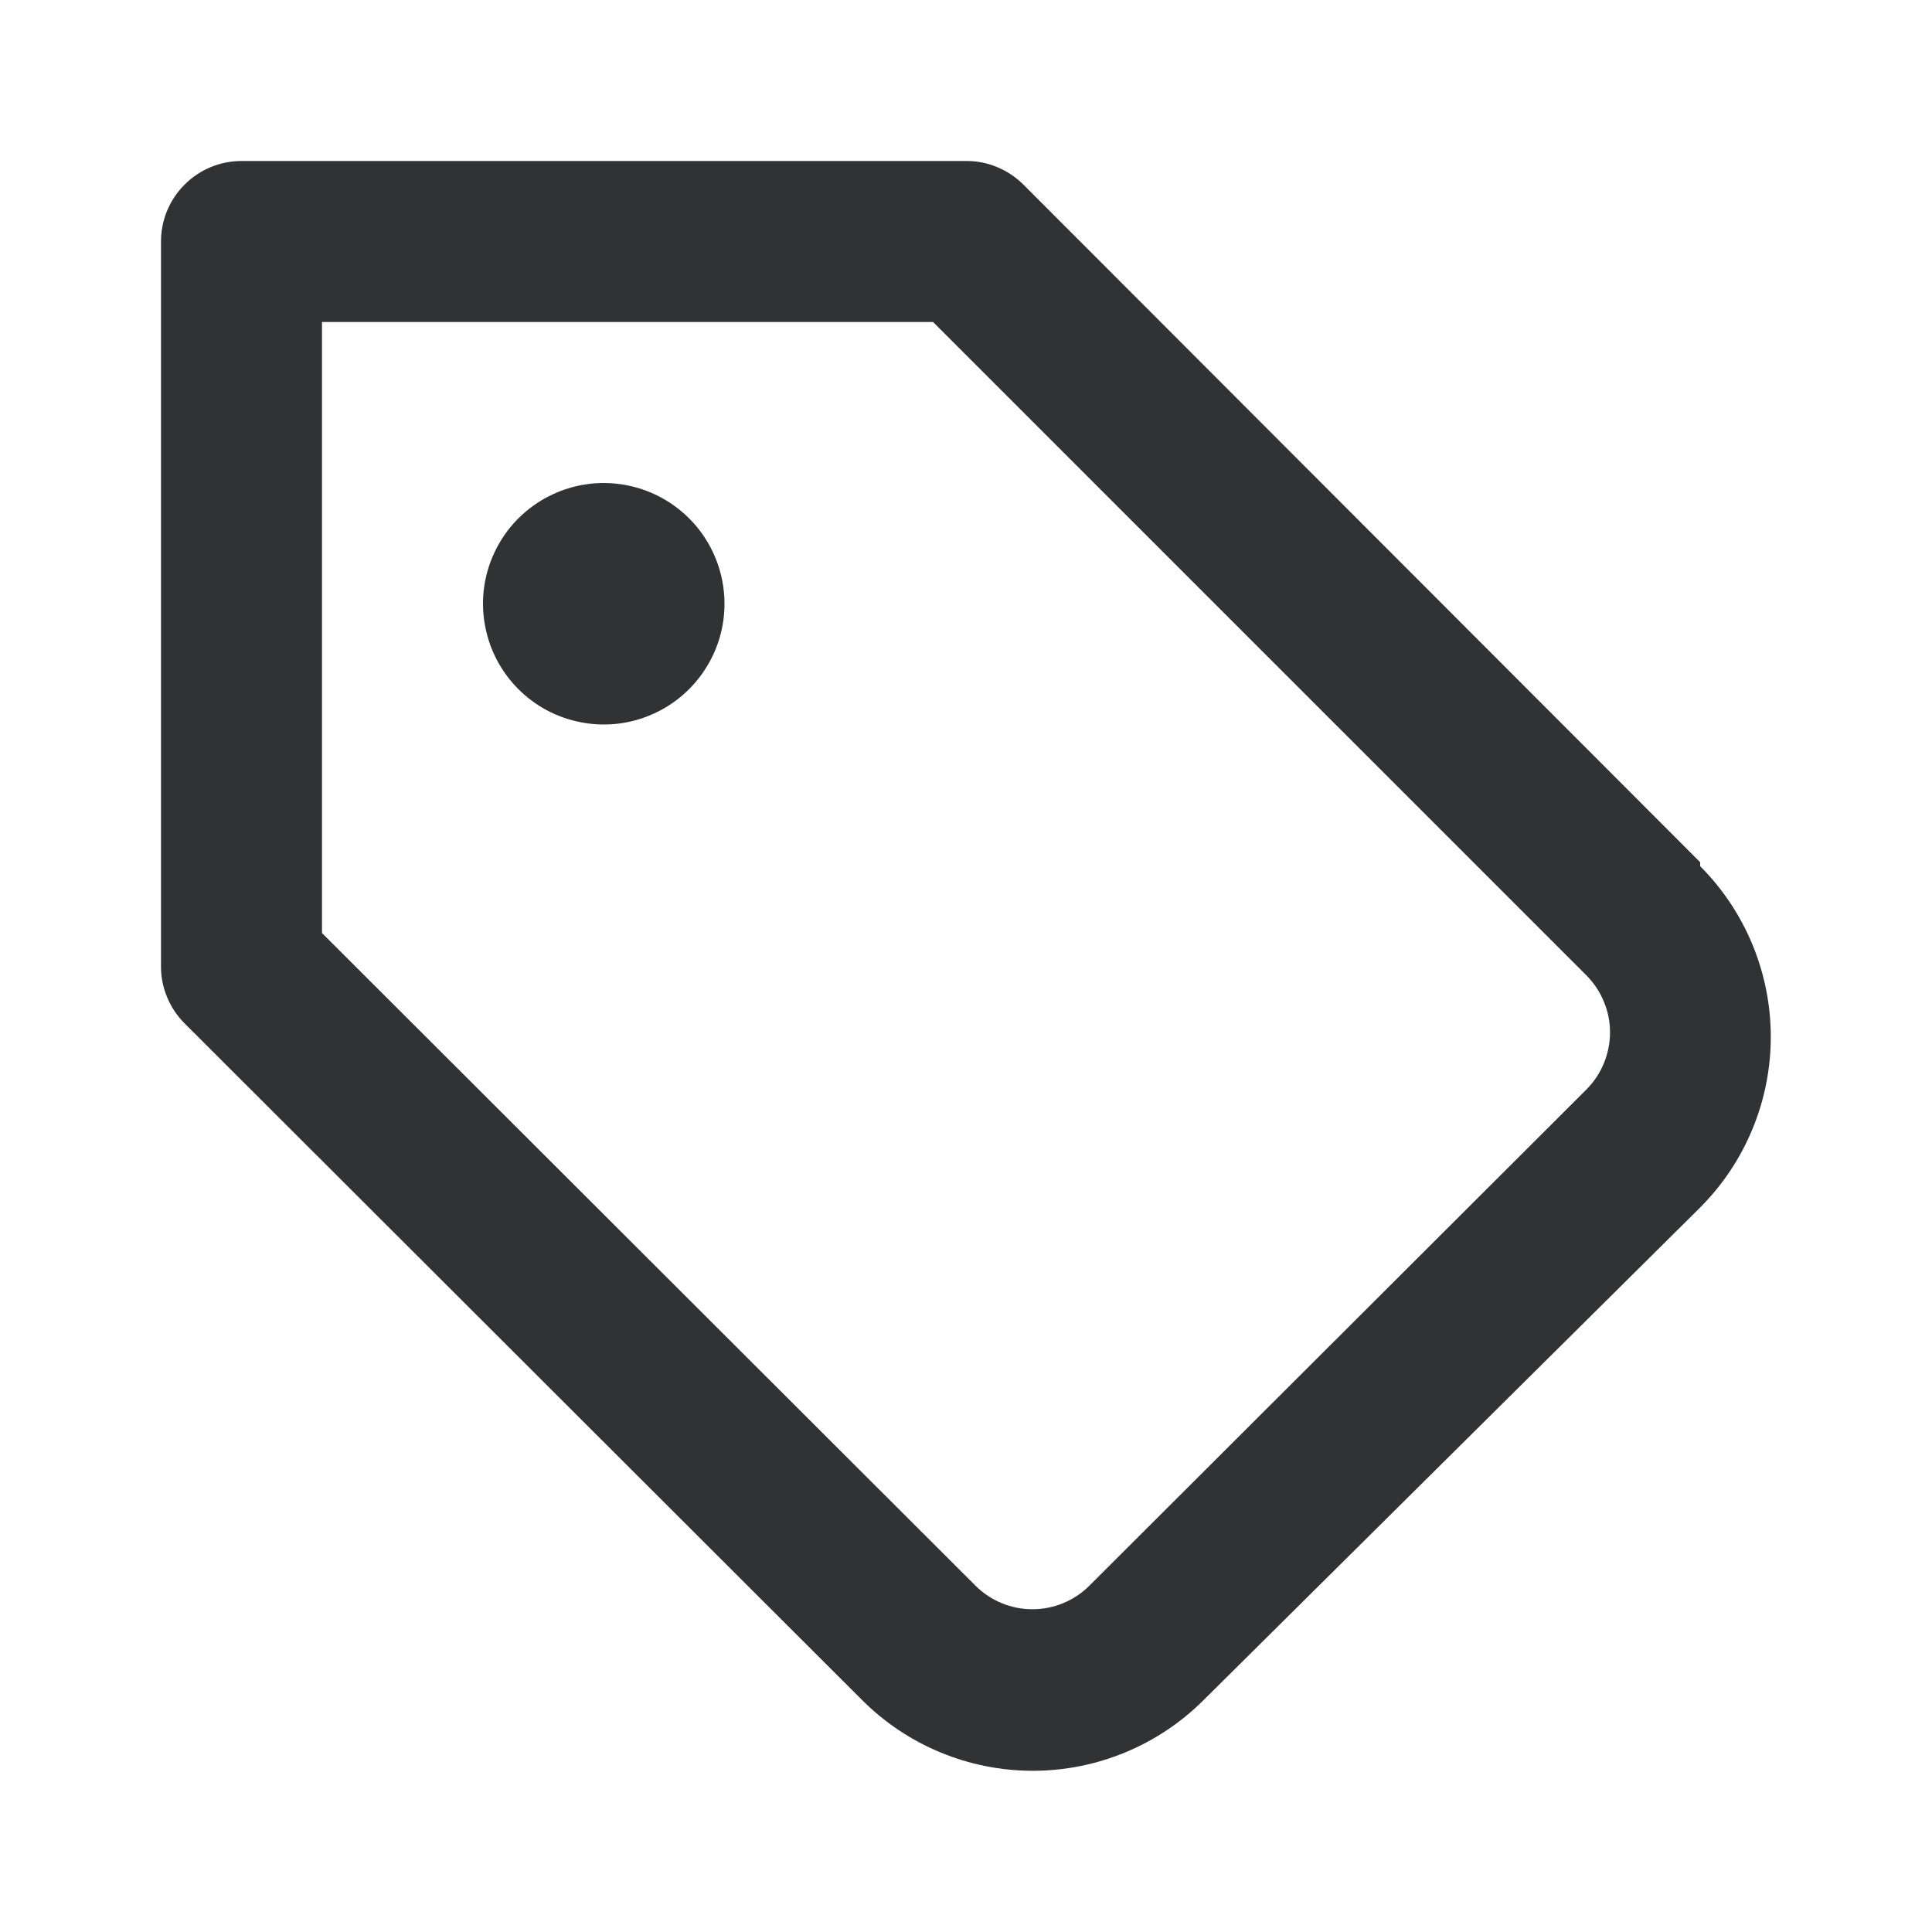 <svg width="18" height="18" viewBox="0 0 18 18" fill="none" xmlns="http://www.w3.org/2000/svg">
<path d="M5.625 4.5C5.403 4.5 5.185 4.566 5 4.69C4.815 4.813 4.671 4.989 4.586 5.194C4.5 5.4 4.478 5.626 4.522 5.844C4.565 6.063 4.672 6.263 4.83 6.421C4.987 6.578 5.187 6.685 5.406 6.728C5.624 6.772 5.85 6.75 6.056 6.664C6.261 6.579 6.437 6.435 6.56 6.25C6.684 6.065 6.75 5.848 6.75 5.625C6.75 5.327 6.631 5.04 6.421 4.83C6.21 4.619 5.923 4.5 5.625 4.5ZM15.84 8.033L9.533 1.718C9.462 1.648 9.379 1.593 9.288 1.556C9.197 1.518 9.099 1.499 9 1.5H2.25C2.051 1.5 1.86 1.579 1.72 1.72C1.579 1.86 1.5 2.051 1.5 2.25V9C1.499 9.099 1.518 9.197 1.556 9.288C1.593 9.379 1.648 9.462 1.718 9.533L8.033 15.84C8.454 16.261 9.026 16.498 9.623 16.498C10.219 16.498 10.791 16.261 11.213 15.84L15.84 11.25C16.261 10.828 16.498 10.256 16.498 9.66C16.498 9.064 16.261 8.492 15.84 8.07V8.033ZM14.783 10.148L10.148 14.775C10.007 14.915 9.817 14.993 9.619 14.993C9.421 14.993 9.231 14.915 9.09 14.775L3 8.693V3H8.693L14.783 9.09C14.852 9.16 14.907 9.243 14.944 9.335C14.982 9.426 15.001 9.524 15 9.623C14.999 9.819 14.921 10.008 14.783 10.148Z" fill="#313234"/>
</svg>

